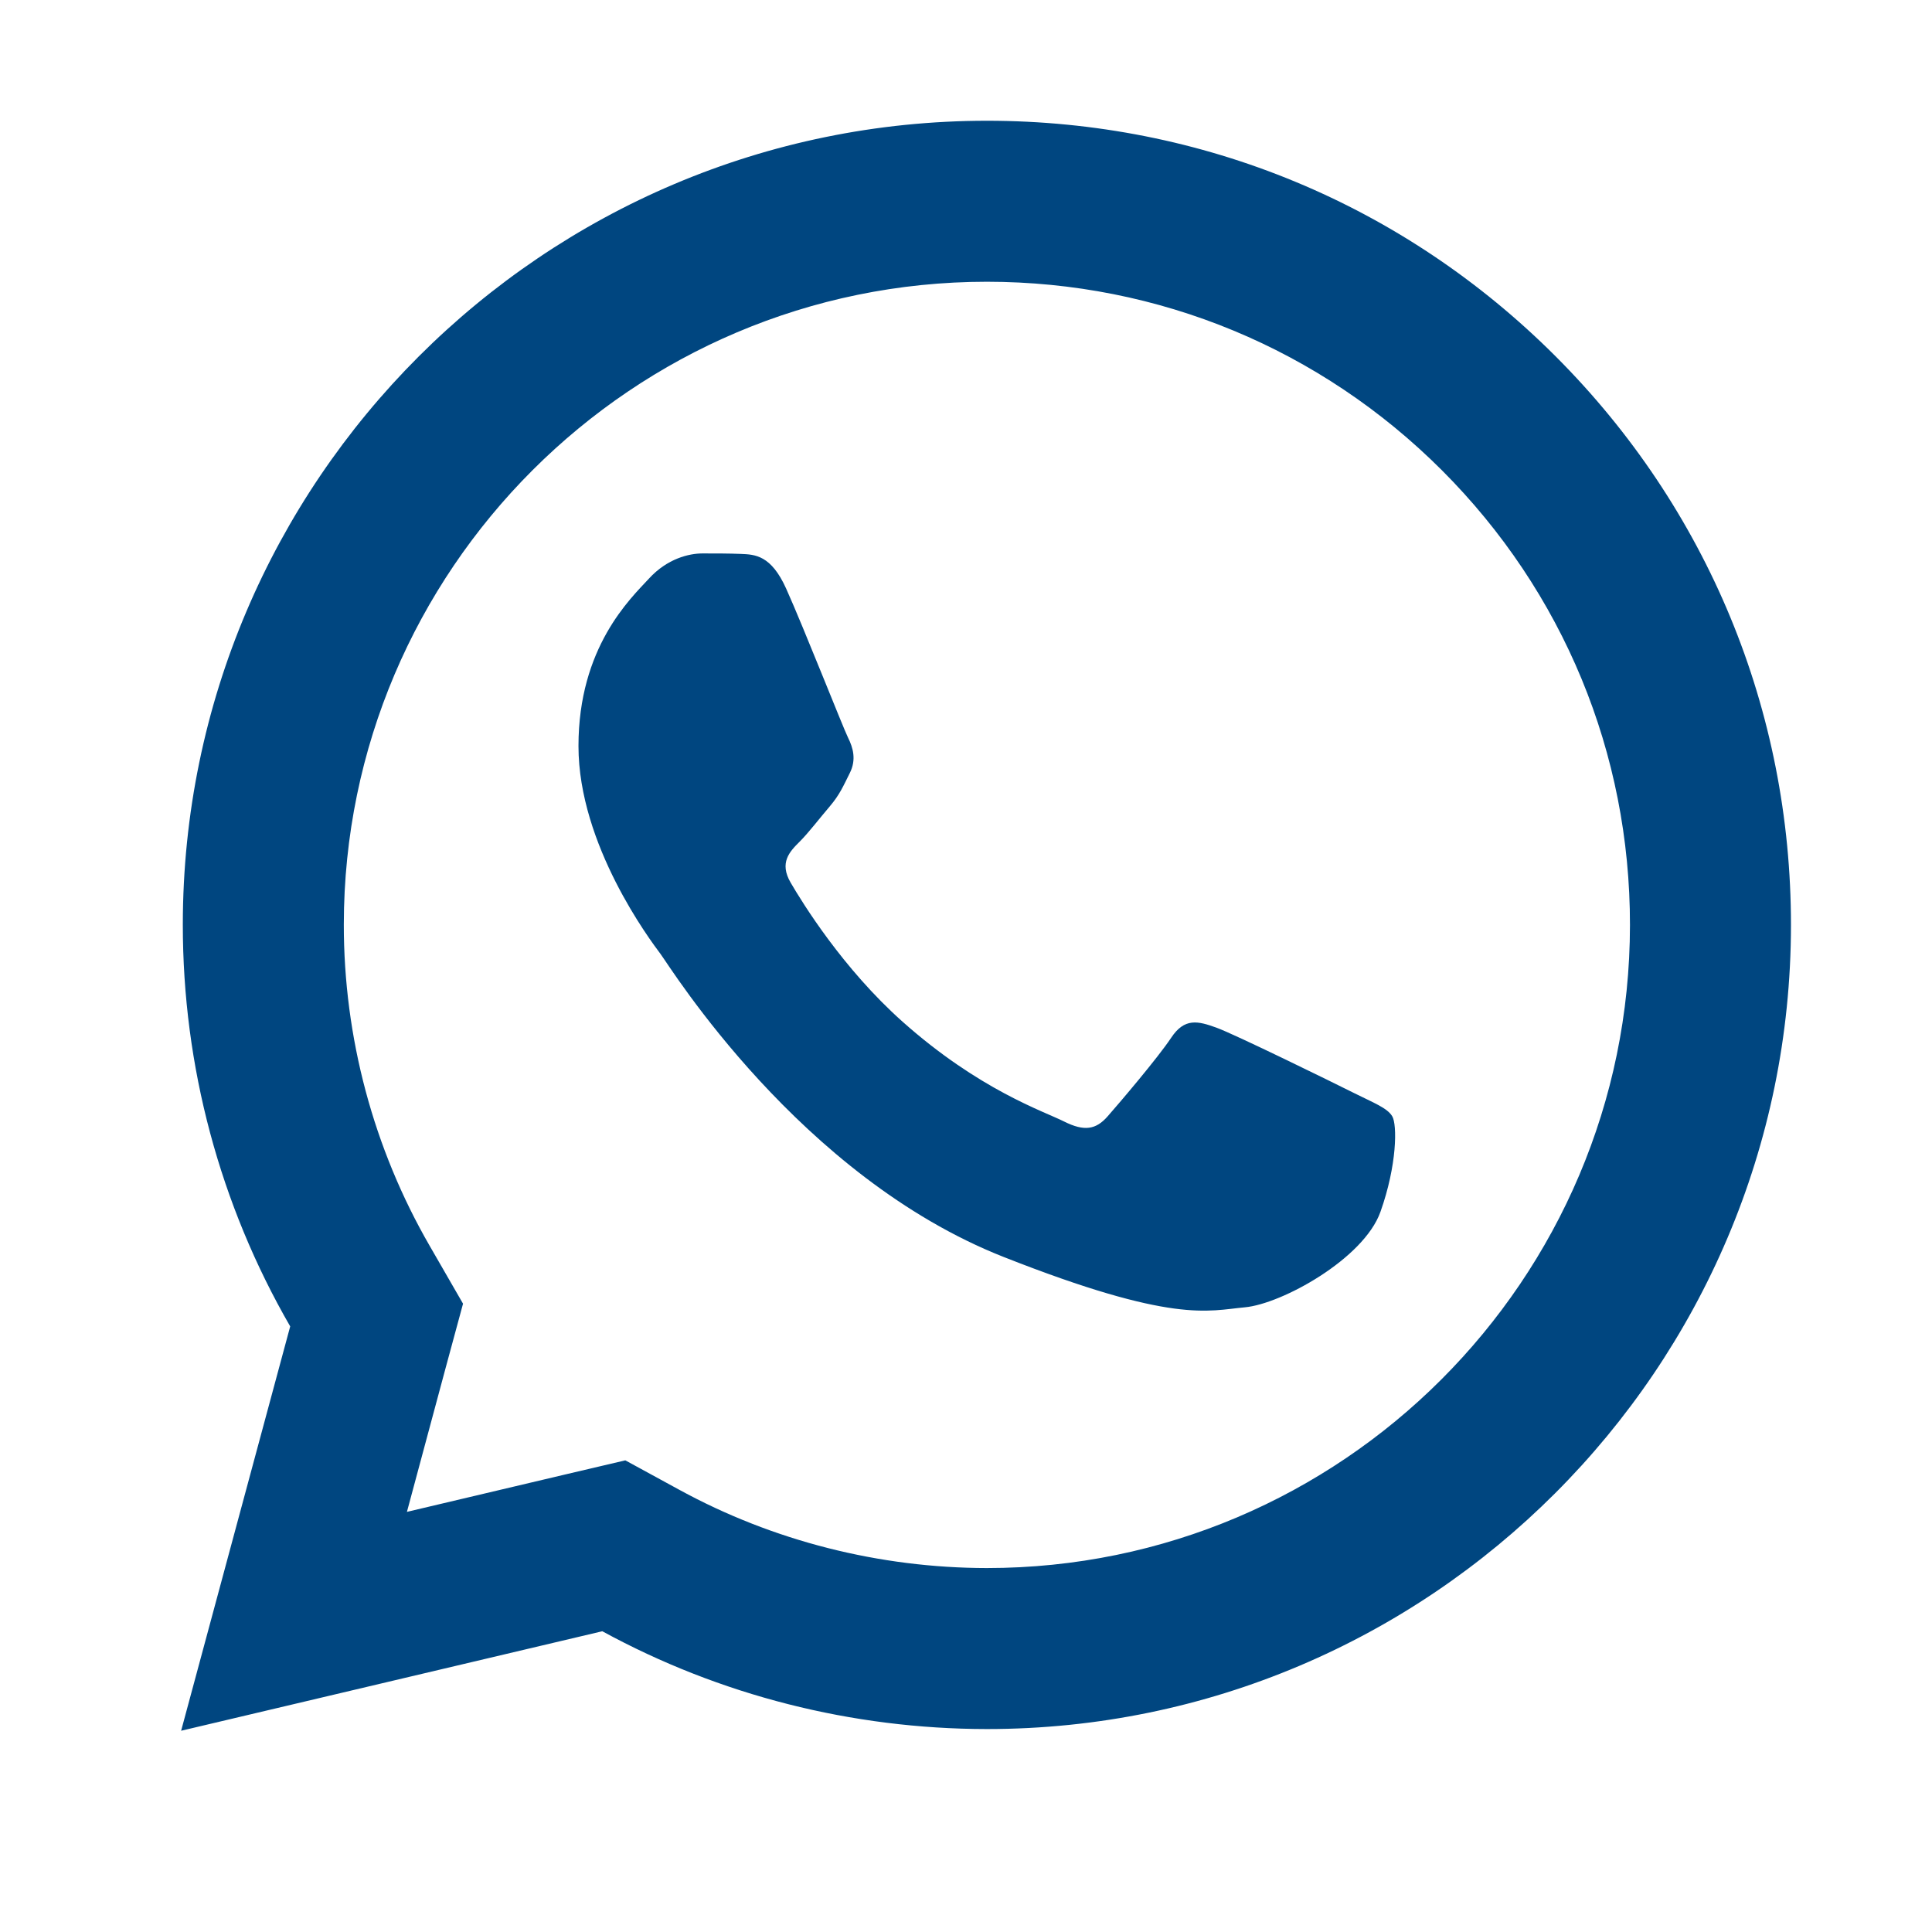 <svg width="24" height="24" viewBox="0 0 24 24" fill="none" xmlns="http://www.w3.org/2000/svg">
<path d="M12.262 1.5C6.756 1.5 2.273 5.978 2.271 11.484C2.27 13.244 2.731 14.963 3.605 16.477L2.25 21.5L7.482 20.264C8.941 21.06 10.584 21.477 12.256 21.479H12.26C17.765 21.479 22.245 16.999 22.248 11.494C22.25 8.825 21.212 6.316 19.326 4.428C17.44 2.541 14.934 1.501 12.262 1.5ZM12.26 3.5C14.396 3.501 16.403 4.334 17.912 5.842C19.421 7.352 20.25 9.358 20.248 11.492C20.246 15.896 16.664 19.479 12.258 19.479C10.925 19.477 9.604 19.143 8.441 18.508L7.768 18.141L7.023 18.316L5.055 18.781L5.535 16.996L5.752 16.195L5.338 15.477C4.64 14.269 4.27 12.887 4.271 11.484C4.273 7.082 7.857 3.5 12.26 3.5ZM8.727 6.875C8.56 6.875 8.29 6.938 8.061 7.188C7.832 7.436 7.186 8.04 7.186 9.268C7.186 10.496 8.08 11.683 8.205 11.85C8.329 12.016 9.932 14.615 12.469 15.615C14.577 16.446 15.005 16.282 15.463 16.24C15.921 16.199 16.94 15.638 17.148 15.055C17.356 14.472 17.357 13.97 17.295 13.867C17.233 13.763 17.066 13.701 16.816 13.576C16.567 13.451 15.34 12.849 15.111 12.766C14.882 12.683 14.715 12.641 14.549 12.891C14.383 13.141 13.906 13.701 13.76 13.867C13.614 14.034 13.469 14.057 13.219 13.932C12.969 13.806 12.165 13.541 11.211 12.691C10.469 12.03 9.968 11.215 9.822 10.965C9.677 10.716 9.809 10.579 9.934 10.455C10.046 10.343 10.182 10.164 10.307 10.018C10.431 9.872 10.474 9.768 10.557 9.602C10.64 9.436 10.597 9.289 10.535 9.164C10.473 9.039 9.988 7.806 9.766 7.312C9.579 6.897 9.381 6.888 9.203 6.881C9.058 6.875 8.893 6.875 8.727 6.875Z" fill="#004680"/>
</svg>
